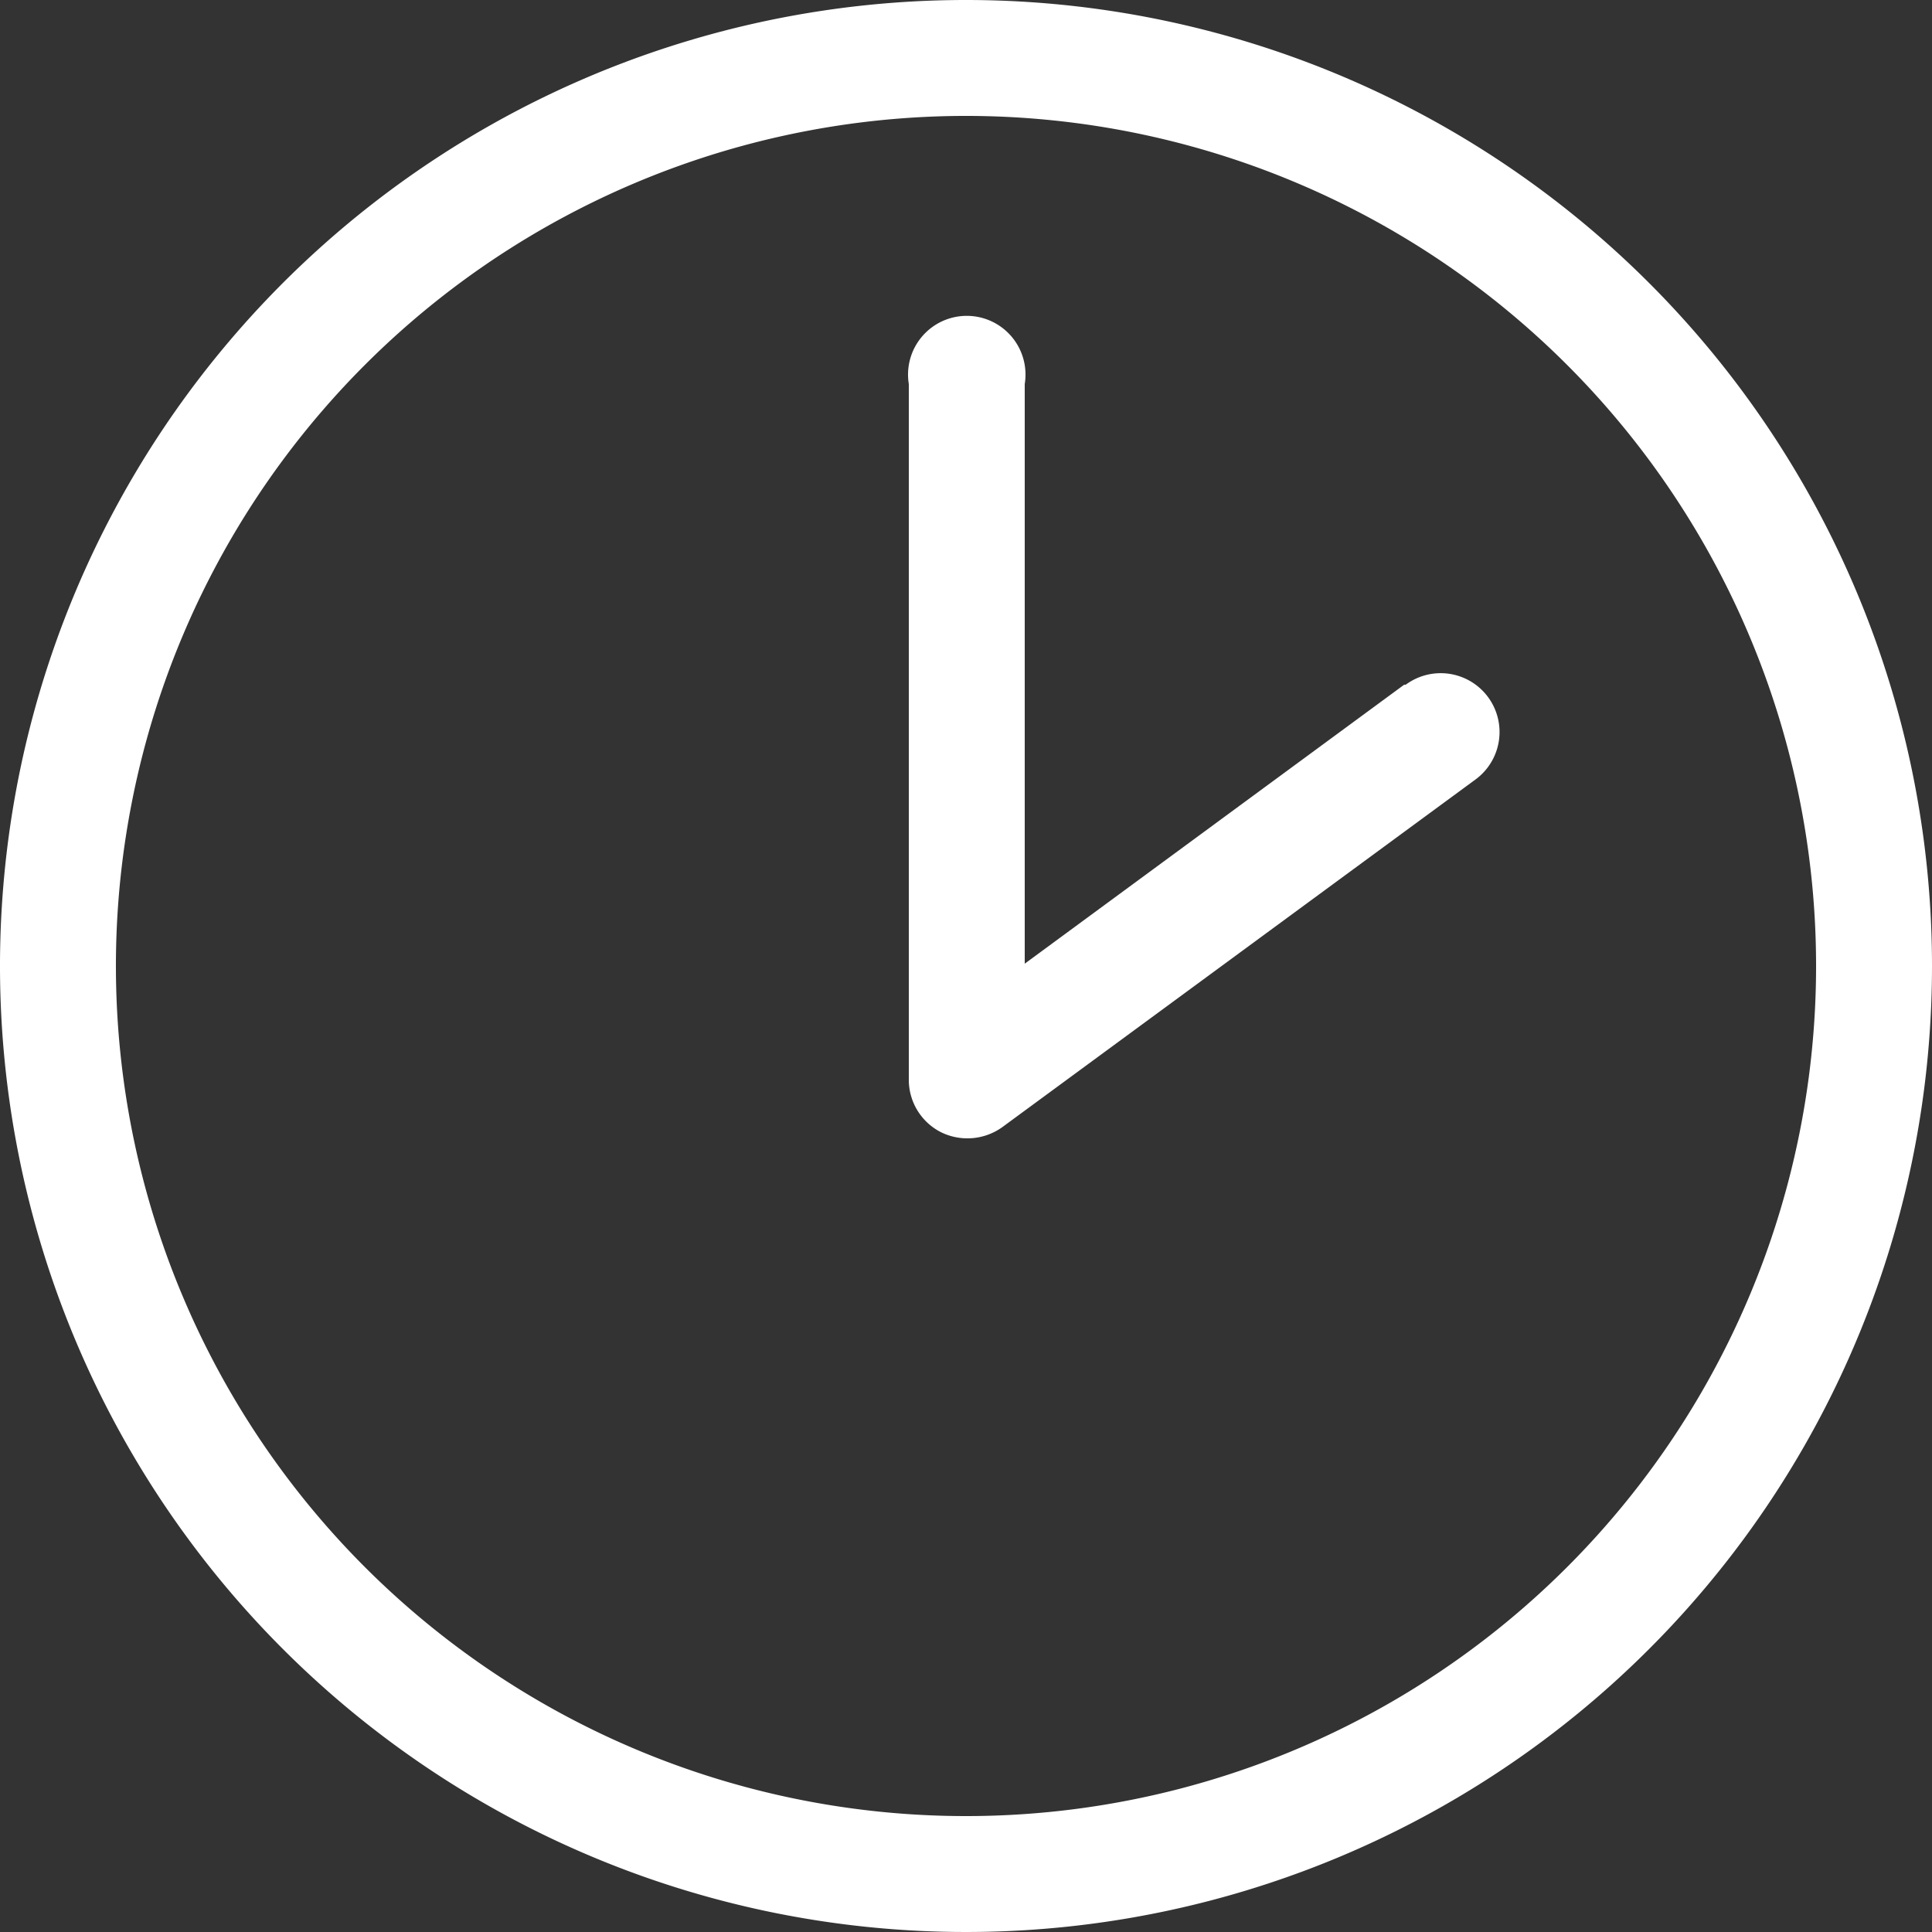 <?xml version="1.0" encoding="UTF-8"?> <svg xmlns="http://www.w3.org/2000/svg" class="icon" viewBox="0 0 50 50"><rect x="0" y="0" width="50" height="50" fill="#333333" stroke="none"/><defs><style>.cls-1{fill-rule:evenodd;stroke:none;fill:white;}</style></defs><title>icon-clock</title><g id="Layer_2" data-name="Layer 2"><g id="Layer_1-2" data-name="Layer 1"><path class="cls-1" d="M25,47A22,22,0,1,1,47,25,22,22,0,0,1,25,47M25,0A25,25,0,1,0,50,25,25,25,0,0,0,25,0M36.34,17.72l-9.82,7.22v-15a1.52,1.52,0,1,0-3,0v18a1.52,1.52,0,0,0,.83,1.36,1.55,1.55,0,0,0,1.59-.13l12.25-9a1.52,1.52,0,0,0-1.81-2.45"></path></g></g></svg> 
